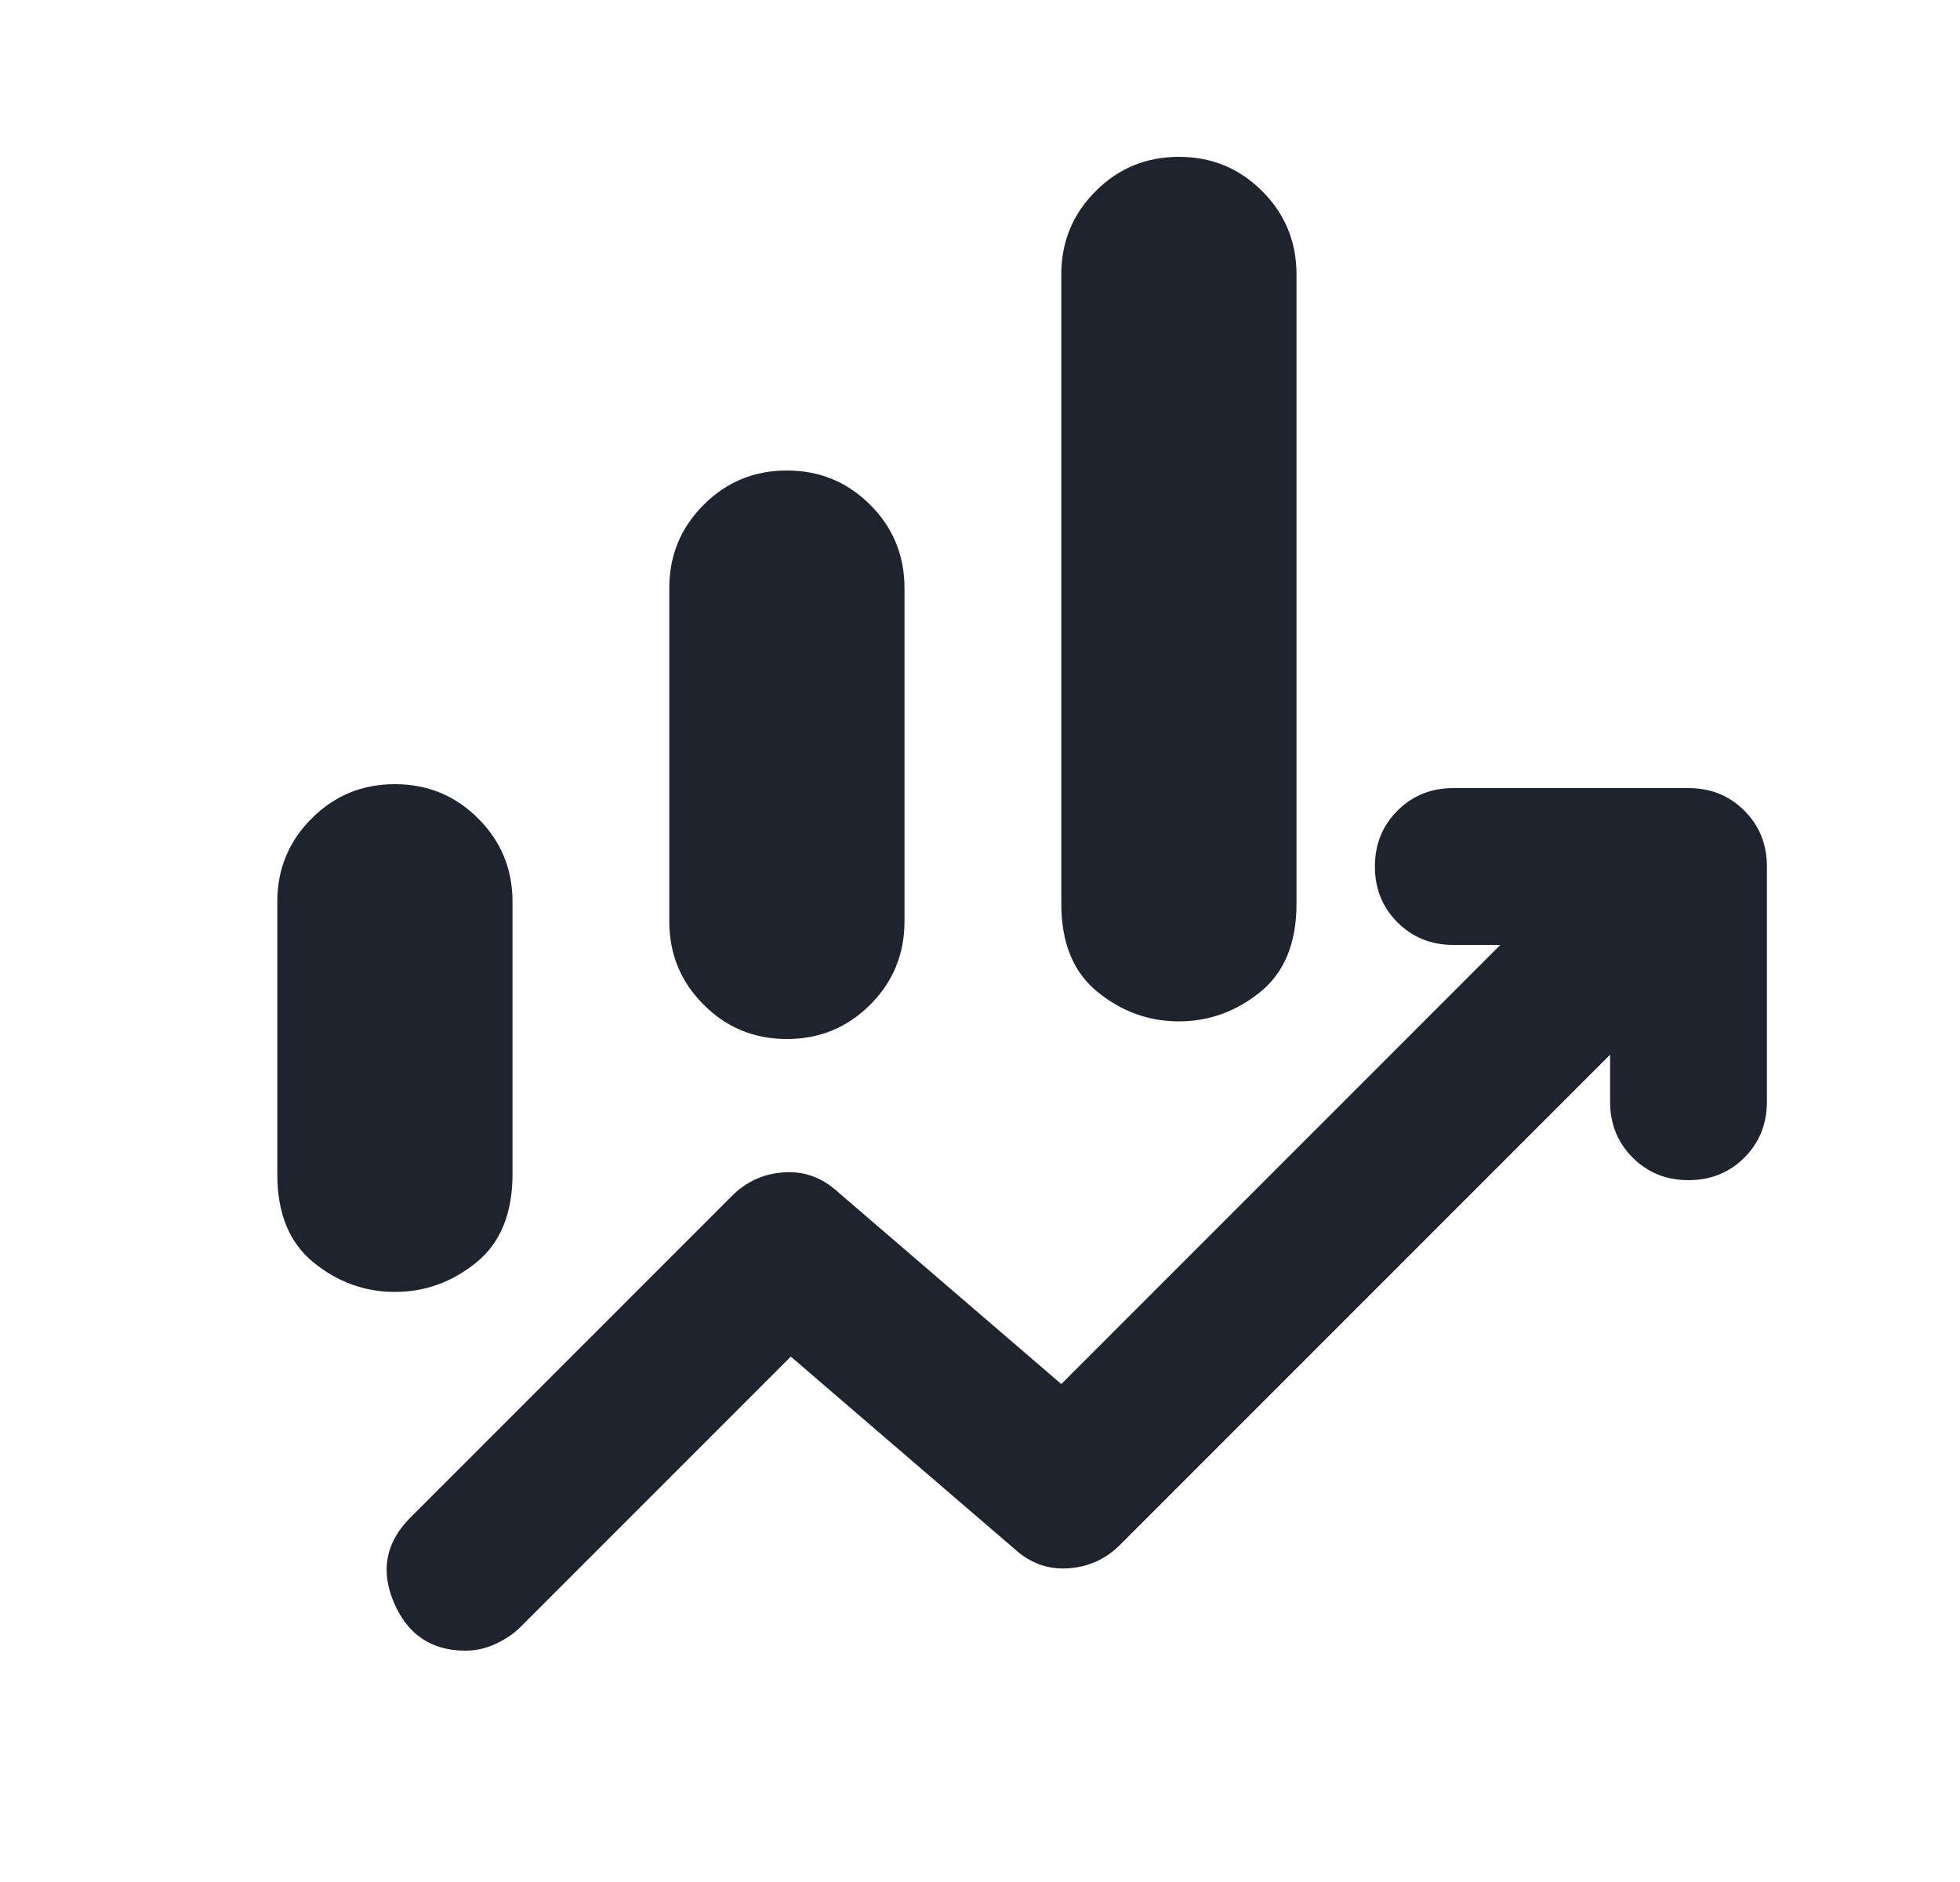 <svg width="25" height="24" viewBox="0 0 25 24" fill="none" xmlns="http://www.w3.org/2000/svg">
<mask id="mask0_1158_1321" style="mask-type:alpha" maskUnits="userSpaceOnUse" x="0" y="0" width="25" height="24">
<rect x="0.537" width="24" height="24" fill="#D9D9D9"/>
</mask>
<g mask="url(#mask0_1158_1321)">
<path d="M8.537 11.75V7.5C8.537 7.083 8.683 6.729 8.975 6.438C9.266 6.146 9.62 6 10.037 6C10.454 6 10.808 6.146 11.1 6.438C11.391 6.729 11.537 7.083 11.537 7.5V11.75C11.537 12.167 11.391 12.521 11.1 12.812C10.808 13.104 10.454 13.25 10.037 13.25C9.62 13.25 9.266 13.104 8.975 12.812C8.683 12.521 8.537 12.167 8.537 11.75ZM13.537 11.525V3.5C13.537 3.083 13.683 2.729 13.975 2.438C14.266 2.146 14.62 2 15.037 2C15.454 2 15.808 2.146 16.1 2.438C16.391 2.729 16.537 3.083 16.537 3.5V11.525C16.537 12.025 16.383 12.4 16.075 12.65C15.766 12.9 15.42 13.025 15.037 13.025C14.654 13.025 14.308 12.9 14 12.65C13.691 12.4 13.537 12.025 13.537 11.525ZM3.537 14.975V11.5C3.537 11.083 3.683 10.729 3.975 10.438C4.266 10.146 4.62 10 5.037 10C5.454 10 5.808 10.146 6.1 10.438C6.391 10.729 6.537 11.083 6.537 11.5V14.975C6.537 15.475 6.383 15.85 6.075 16.1C5.766 16.35 5.42 16.475 5.037 16.475C4.654 16.475 4.308 16.35 4 16.1C3.691 15.85 3.537 15.475 3.537 14.975ZM5.937 21.05C5.504 21.05 5.2 20.846 5.025 20.438C4.85 20.029 4.92 19.667 5.237 19.35L9.337 15.25C9.52 15.067 9.741 14.967 10 14.95C10.258 14.933 10.487 15.017 10.687 15.2L13.537 17.65L19.137 12.05H18.537C18.254 12.05 18.016 11.954 17.825 11.762C17.633 11.571 17.537 11.333 17.537 11.05C17.537 10.767 17.633 10.529 17.825 10.338C18.016 10.146 18.254 10.05 18.537 10.05H21.537C21.82 10.05 22.058 10.146 22.25 10.338C22.441 10.529 22.537 10.767 22.537 11.05V14.05C22.537 14.333 22.441 14.571 22.25 14.762C22.058 14.954 21.82 15.05 21.537 15.05C21.254 15.05 21.016 14.954 20.825 14.762C20.633 14.571 20.537 14.333 20.537 14.05V13.45L14.287 19.7C14.104 19.883 13.883 19.983 13.625 20C13.366 20.017 13.137 19.933 12.937 19.75L10.087 17.3L6.637 20.75C6.554 20.833 6.45 20.904 6.325 20.962C6.2 21.021 6.07 21.05 5.937 21.05Z" fill="#1F232E"/>
</g>
</svg>

